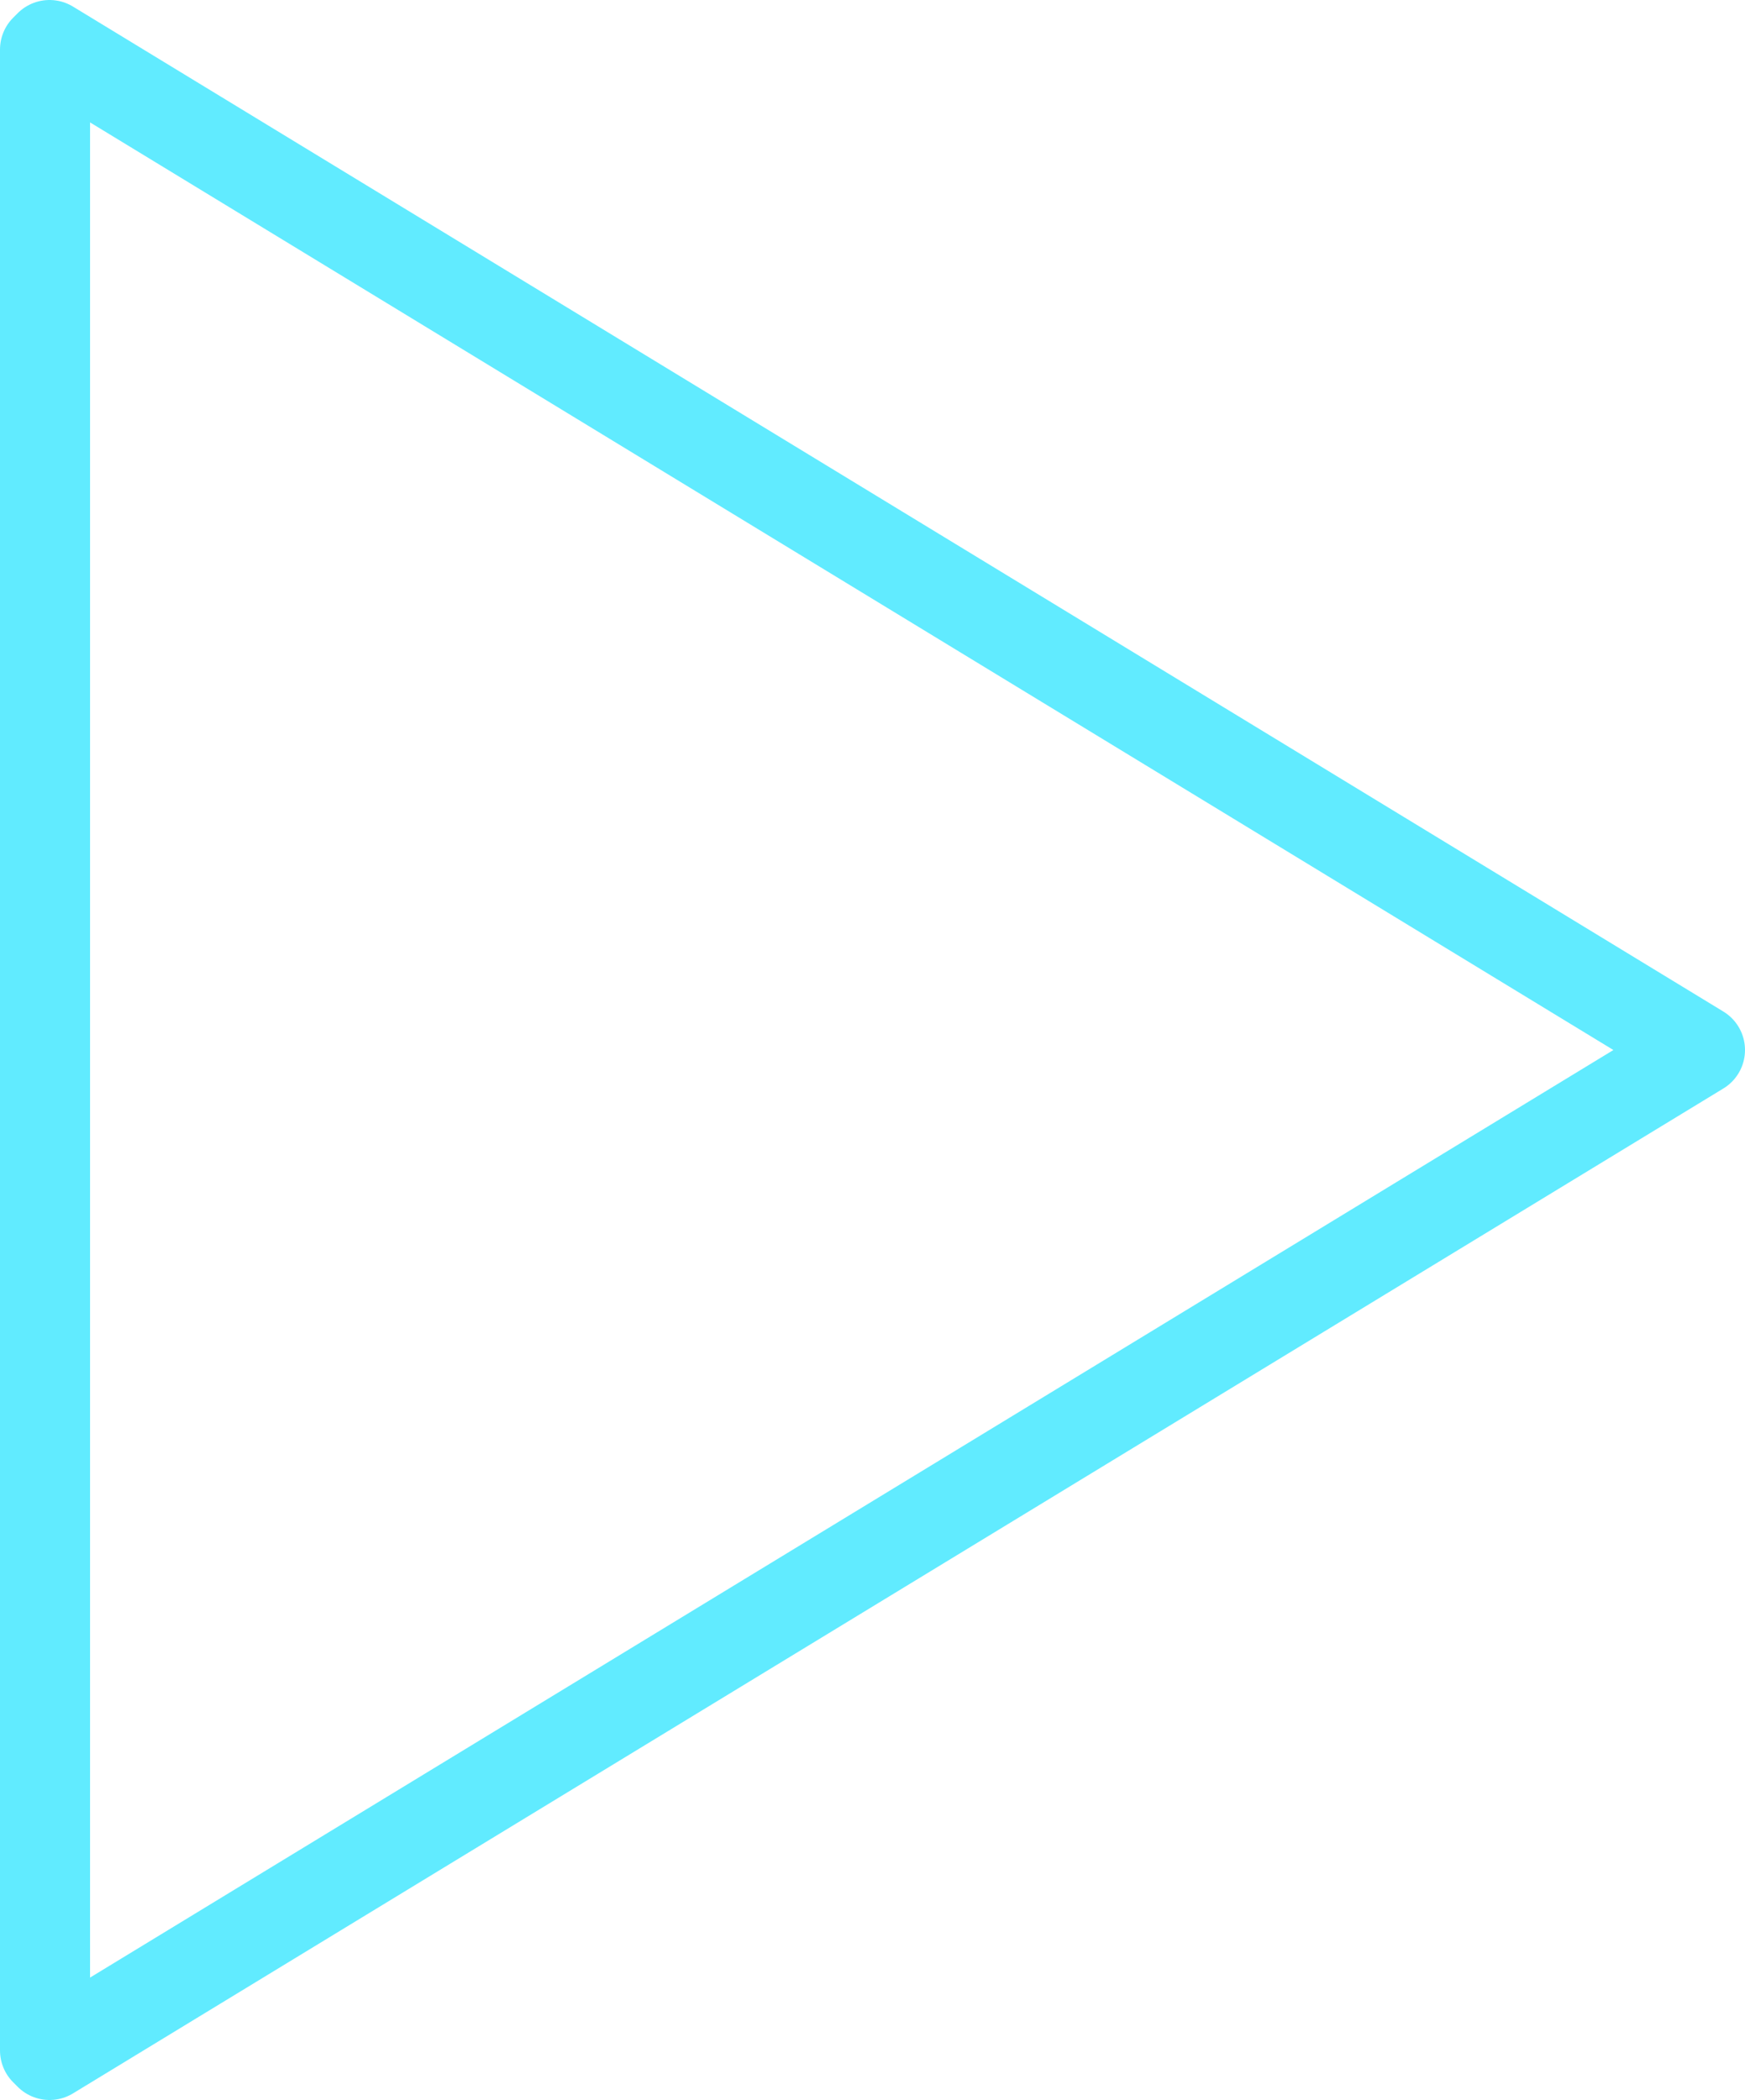<svg xmlns="http://www.w3.org/2000/svg" width="38.753" height="46.645" viewBox="0 0 38.753 46.645">
  <path id="Path_9971" data-name="Path 9971" d="M.1,0,0,.1V44.543l.1.1L36.753,22.322Z" transform="translate(1 1)" fill="none" stroke="#61ebff" stroke-linejoin="round" stroke-width="2"/>
</svg>
